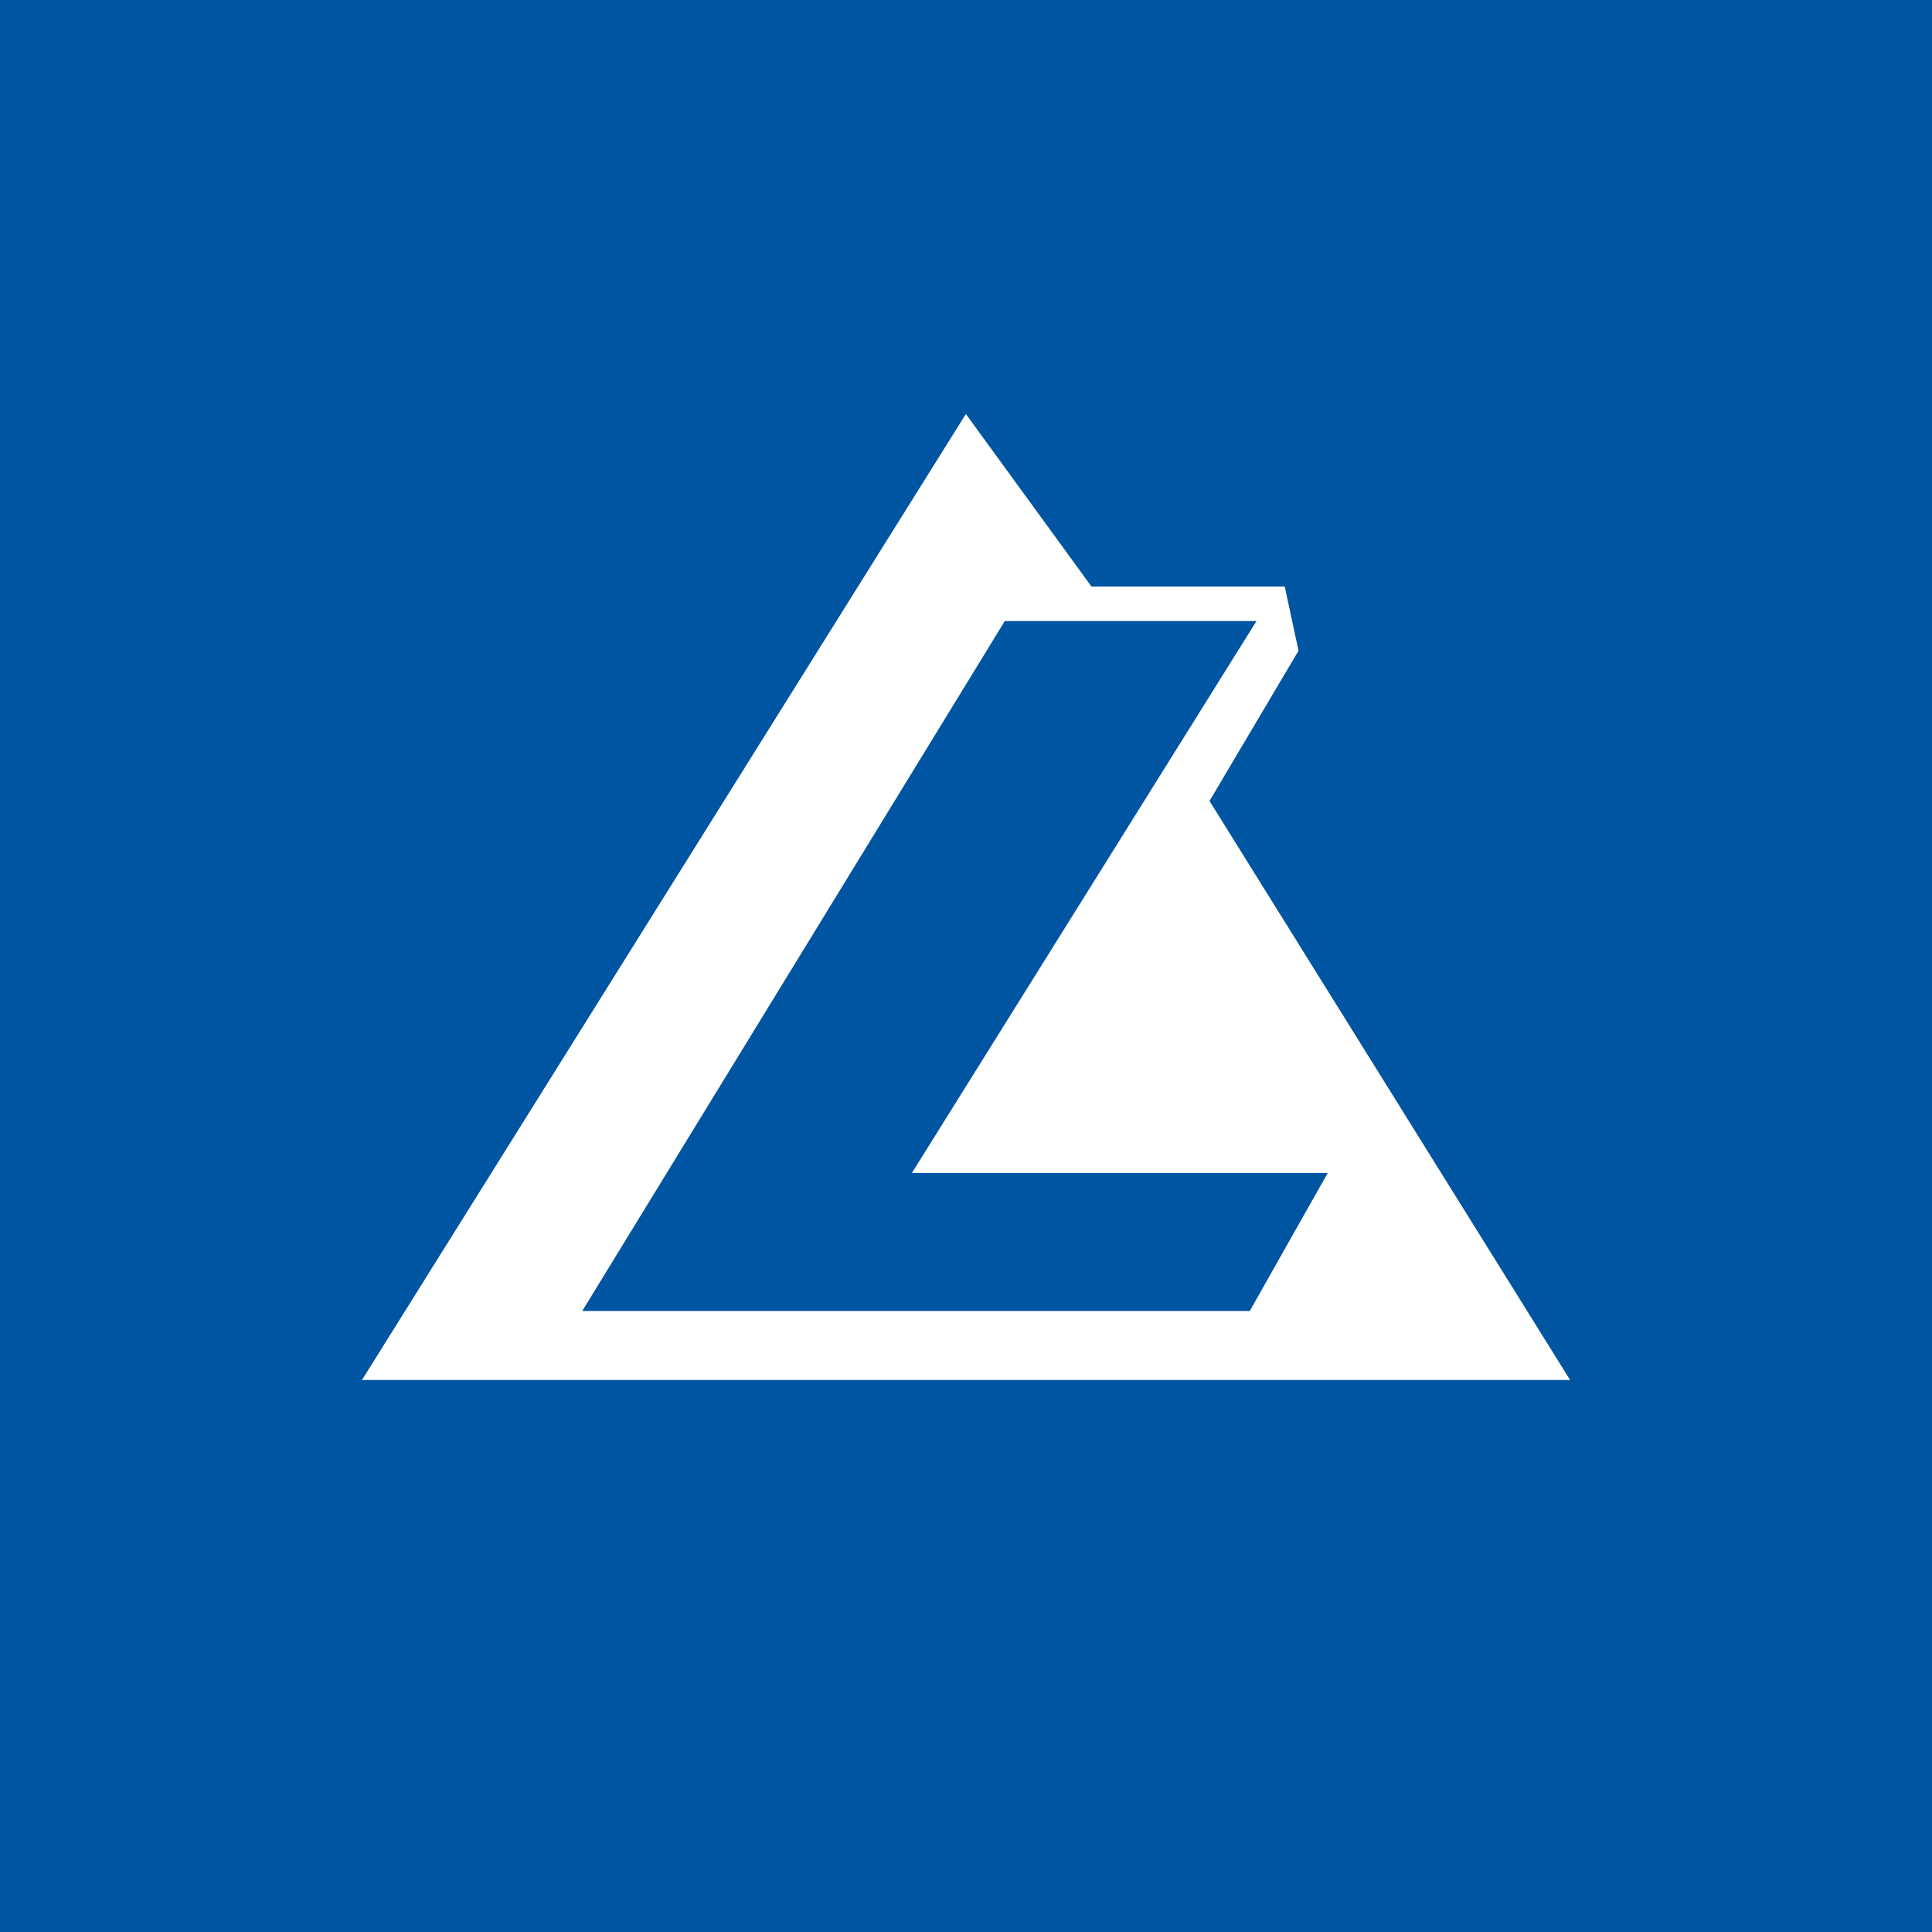<!-- by Finnhub --><svg width="56" height="56" xmlns="http://www.w3.org/2000/svg"><path fill="#0055A2" d="M0 0h56v56H0z"/><path d="M35.058 23.216l2.58-4.354-.4-1.862h-5.602l-3.64-5-17.505 28H45.51L35.058 23.216zM38.485 34l-2.26 4H16.876l12.249-20h7.296l-9.99 16h12.054z" fill="#fff"/></svg>